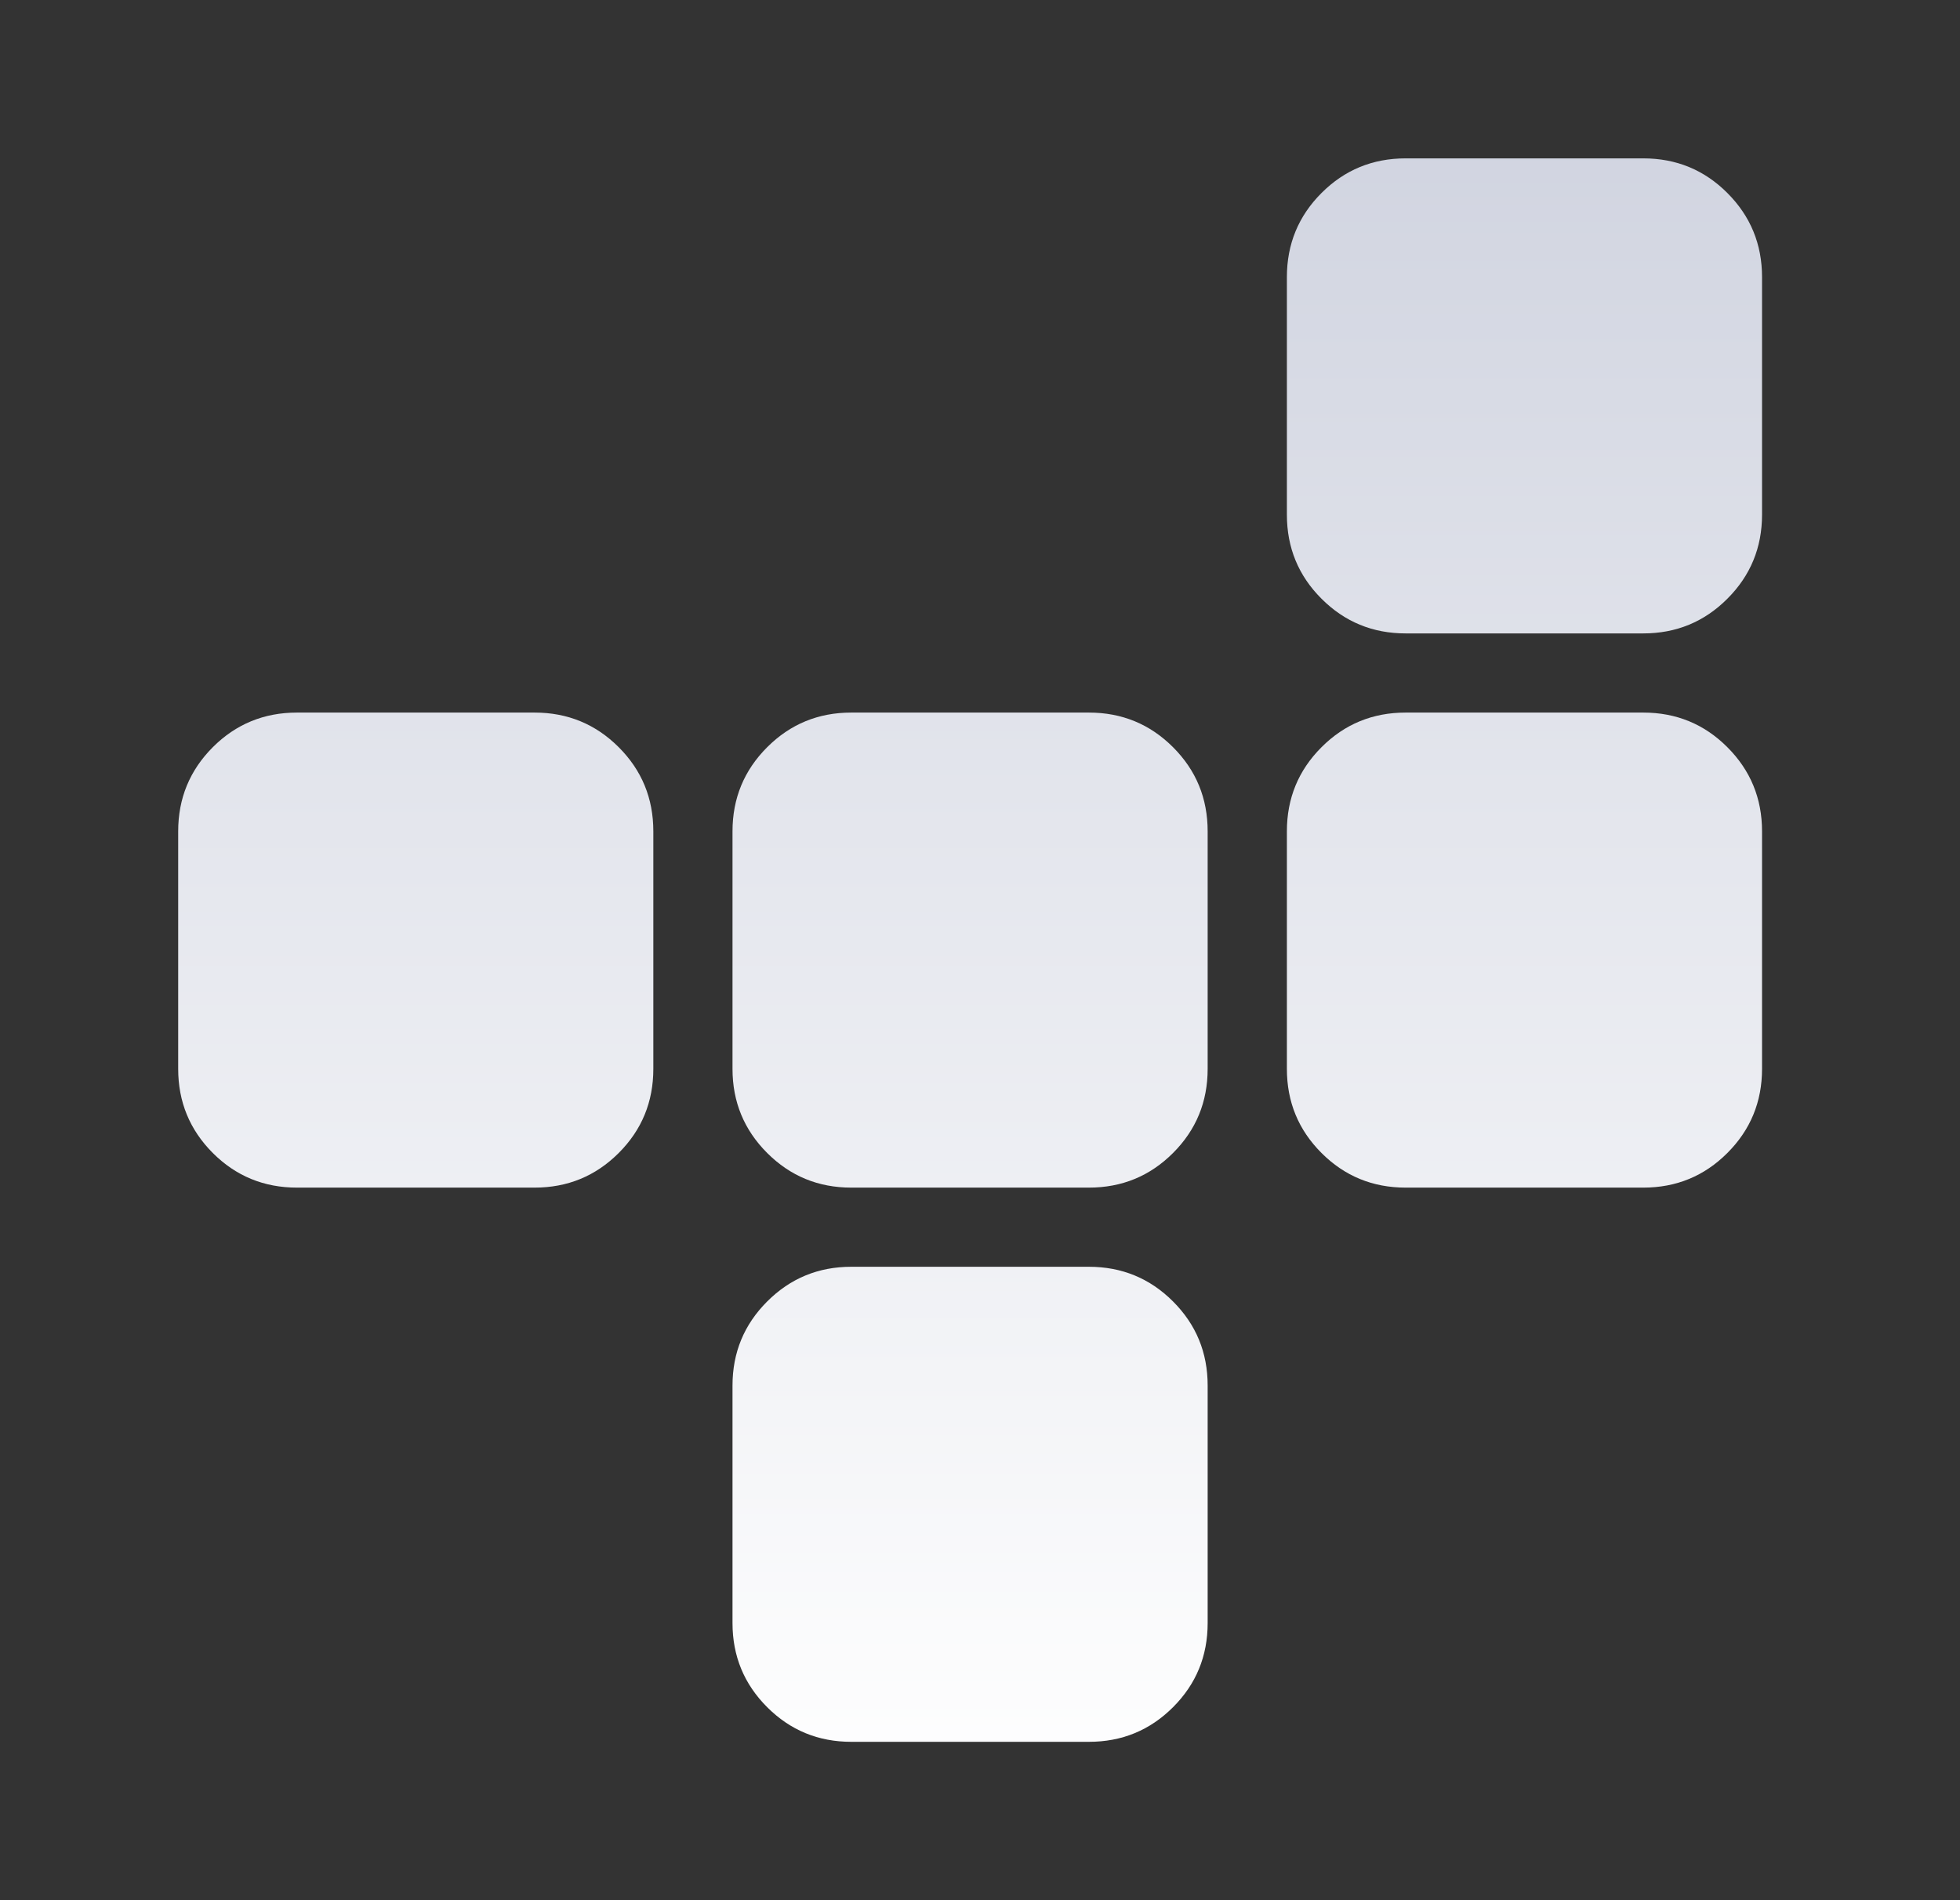 <svg width="33" height="32" viewBox="0 0 33 32" fill="none" xmlns="http://www.w3.org/2000/svg">
<rect x="0" y="0" width="33" height="32" fill="#333333" stroke="none"/>
<mask id="mask0_2013_44" style="mask-type:alpha" maskUnits="userSpaceOnUse" x="0" y="0" width="33" height="32">
<rect x="0.333" width="32" height="32" fill="#D9D9D9"/>
</mask>
<g mask="url(#mask0_2013_44)">
<path d="M12.333 23.333V27.333C12.333 27.889 12.528 28.361 12.917 28.75C13.306 29.139 13.778 29.333 14.333 29.333H18.333C18.889 29.333 19.361 29.139 19.75 28.75C20.139 28.361 20.333 27.889 20.333 27.333V23.333C20.333 22.778 20.139 22.306 19.75 21.917C19.361 21.528 18.889 21.333 18.333 21.333H14.333C13.778 21.333 13.306 21.528 12.917 21.917C12.528 22.306 12.333 22.778 12.333 23.333ZM11 18V14C11 13.444 10.806 12.972 10.417 12.583C10.028 12.194 9.556 12 9 12H5C4.445 12 3.972 12.194 3.583 12.583C3.195 12.972 3 13.444 3 14V18C3 18.556 3.195 19.028 3.583 19.417C3.972 19.806 4.445 20 5 20H9C9.556 20 10.028 19.806 10.417 19.417C10.806 19.028 11 18.556 11 18ZM14.333 20H18.333C18.889 20 19.361 19.806 19.75 19.417C20.139 19.028 20.333 18.556 20.333 18V14C20.333 13.444 20.139 12.972 19.75 12.583C19.361 12.194 18.889 12 18.333 12H14.333C13.778 12 13.306 12.194 12.917 12.583C12.528 12.972 12.333 13.444 12.333 14V18C12.333 18.556 12.528 19.028 12.917 19.417C13.306 19.806 13.778 20 14.333 20ZM23.667 20H27.667C28.222 20 28.695 19.806 29.083 19.417C29.472 19.028 29.667 18.556 29.667 18V14C29.667 13.444 29.472 12.972 29.083 12.583C28.695 12.194 28.222 12 27.667 12H23.667C23.111 12 22.639 12.194 22.25 12.583C21.861 12.972 21.667 13.444 21.667 14V18C21.667 18.556 21.861 19.028 22.25 19.417C22.639 19.806 23.111 20 23.667 20ZM23.667 10.667H27.667C28.222 10.667 28.695 10.472 29.083 10.083C29.472 9.695 29.667 9.222 29.667 8.667V4.667C29.667 4.111 29.472 3.639 29.083 3.25C28.695 2.861 28.222 2.667 27.667 2.667H23.667C23.111 2.667 22.639 2.861 22.25 3.25C21.861 3.639 21.667 4.111 21.667 4.667V8.667C21.667 9.222 21.861 9.695 22.25 10.083C22.639 10.472 23.111 10.667 23.667 10.667Z" fill="url(#paint0_linear_2013_44)"/>
</g>
<defs>
<linearGradient id="paint0_linear_2013_44" x1="15.896" y1="-26.24" x2="15.896" y2="30.426" gradientUnits="userSpaceOnUse">
<stop stop-color="#A2A9C1"/>
<stop offset="1" stop-color="white"/>
</linearGradient>
</defs>
</svg>

